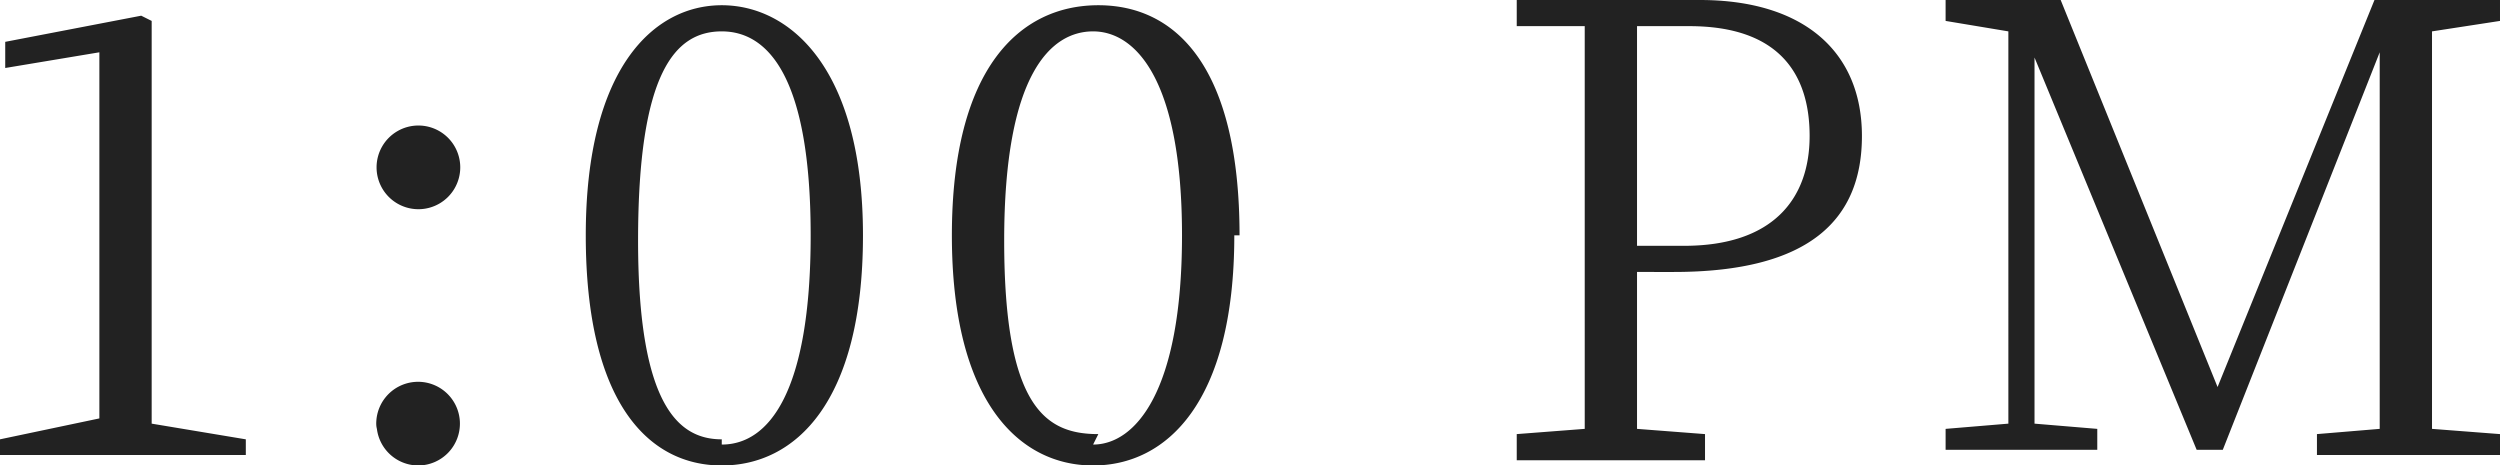 <svg xmlns="http://www.w3.org/2000/svg" viewBox="0 0 47.8 8.9"><path d="M4.7 8.4v.3H0v-.3L1.9 8V1l-1.8.3V.8L2.7.3l.2.1V8.1zM7.2 3.2a.8.8 0 1 1 1.6 0 .8.8 0 1 1-1.6 0zm0 5a.8.8 0 1 1 .8.7.8.8 0 0 1-.8-.8zM16.5 4.5c0 3.2-1.3 4.4-2.7 4.4s-2.6-1.2-2.6-4.4S12.5.1 13.8.1s2.7 1.2 2.7 4.4zm-2.7 4c.9 0 1.7-1 1.7-4S14.7.6 13.8.6s-1.6.8-1.6 4 .8 3.8 1.6 3.8zM23.6 4.5c0 3.2-1.3 4.4-2.7 4.4s-2.7-1.2-2.7-4.4S19.5.1 21 .1s2.7 1.2 2.7 4.4zm-2.7 4c.8 0 1.7-1 1.7-4S21.7.6 20.9.6s-1.7.8-1.7 4S20 8.3 21 8.3zM31.3 5.2v3l1.3.1v.5H29v-.5l1.3-.1V4 .5H29V0h3.5c2 0 3.1 1 3.1 2.6s-1 2.6-3.6 2.6zm0-4.7v4.2h.9c1.7 0 2.4-.9 2.4-2.1S34 .5 32.3.5zM46.5.6v7.6l1.3.1v.4h-3.5v-.4l1.2-.1V1l-3 7.6H42l-3.1-7.5v7l1.2.1v.4h-2.9v-.4l1.2-.1V.6L37.2.4V0h2.2l3 7.4 3-7.4h2.4v.4z" fill="#222"/></svg>